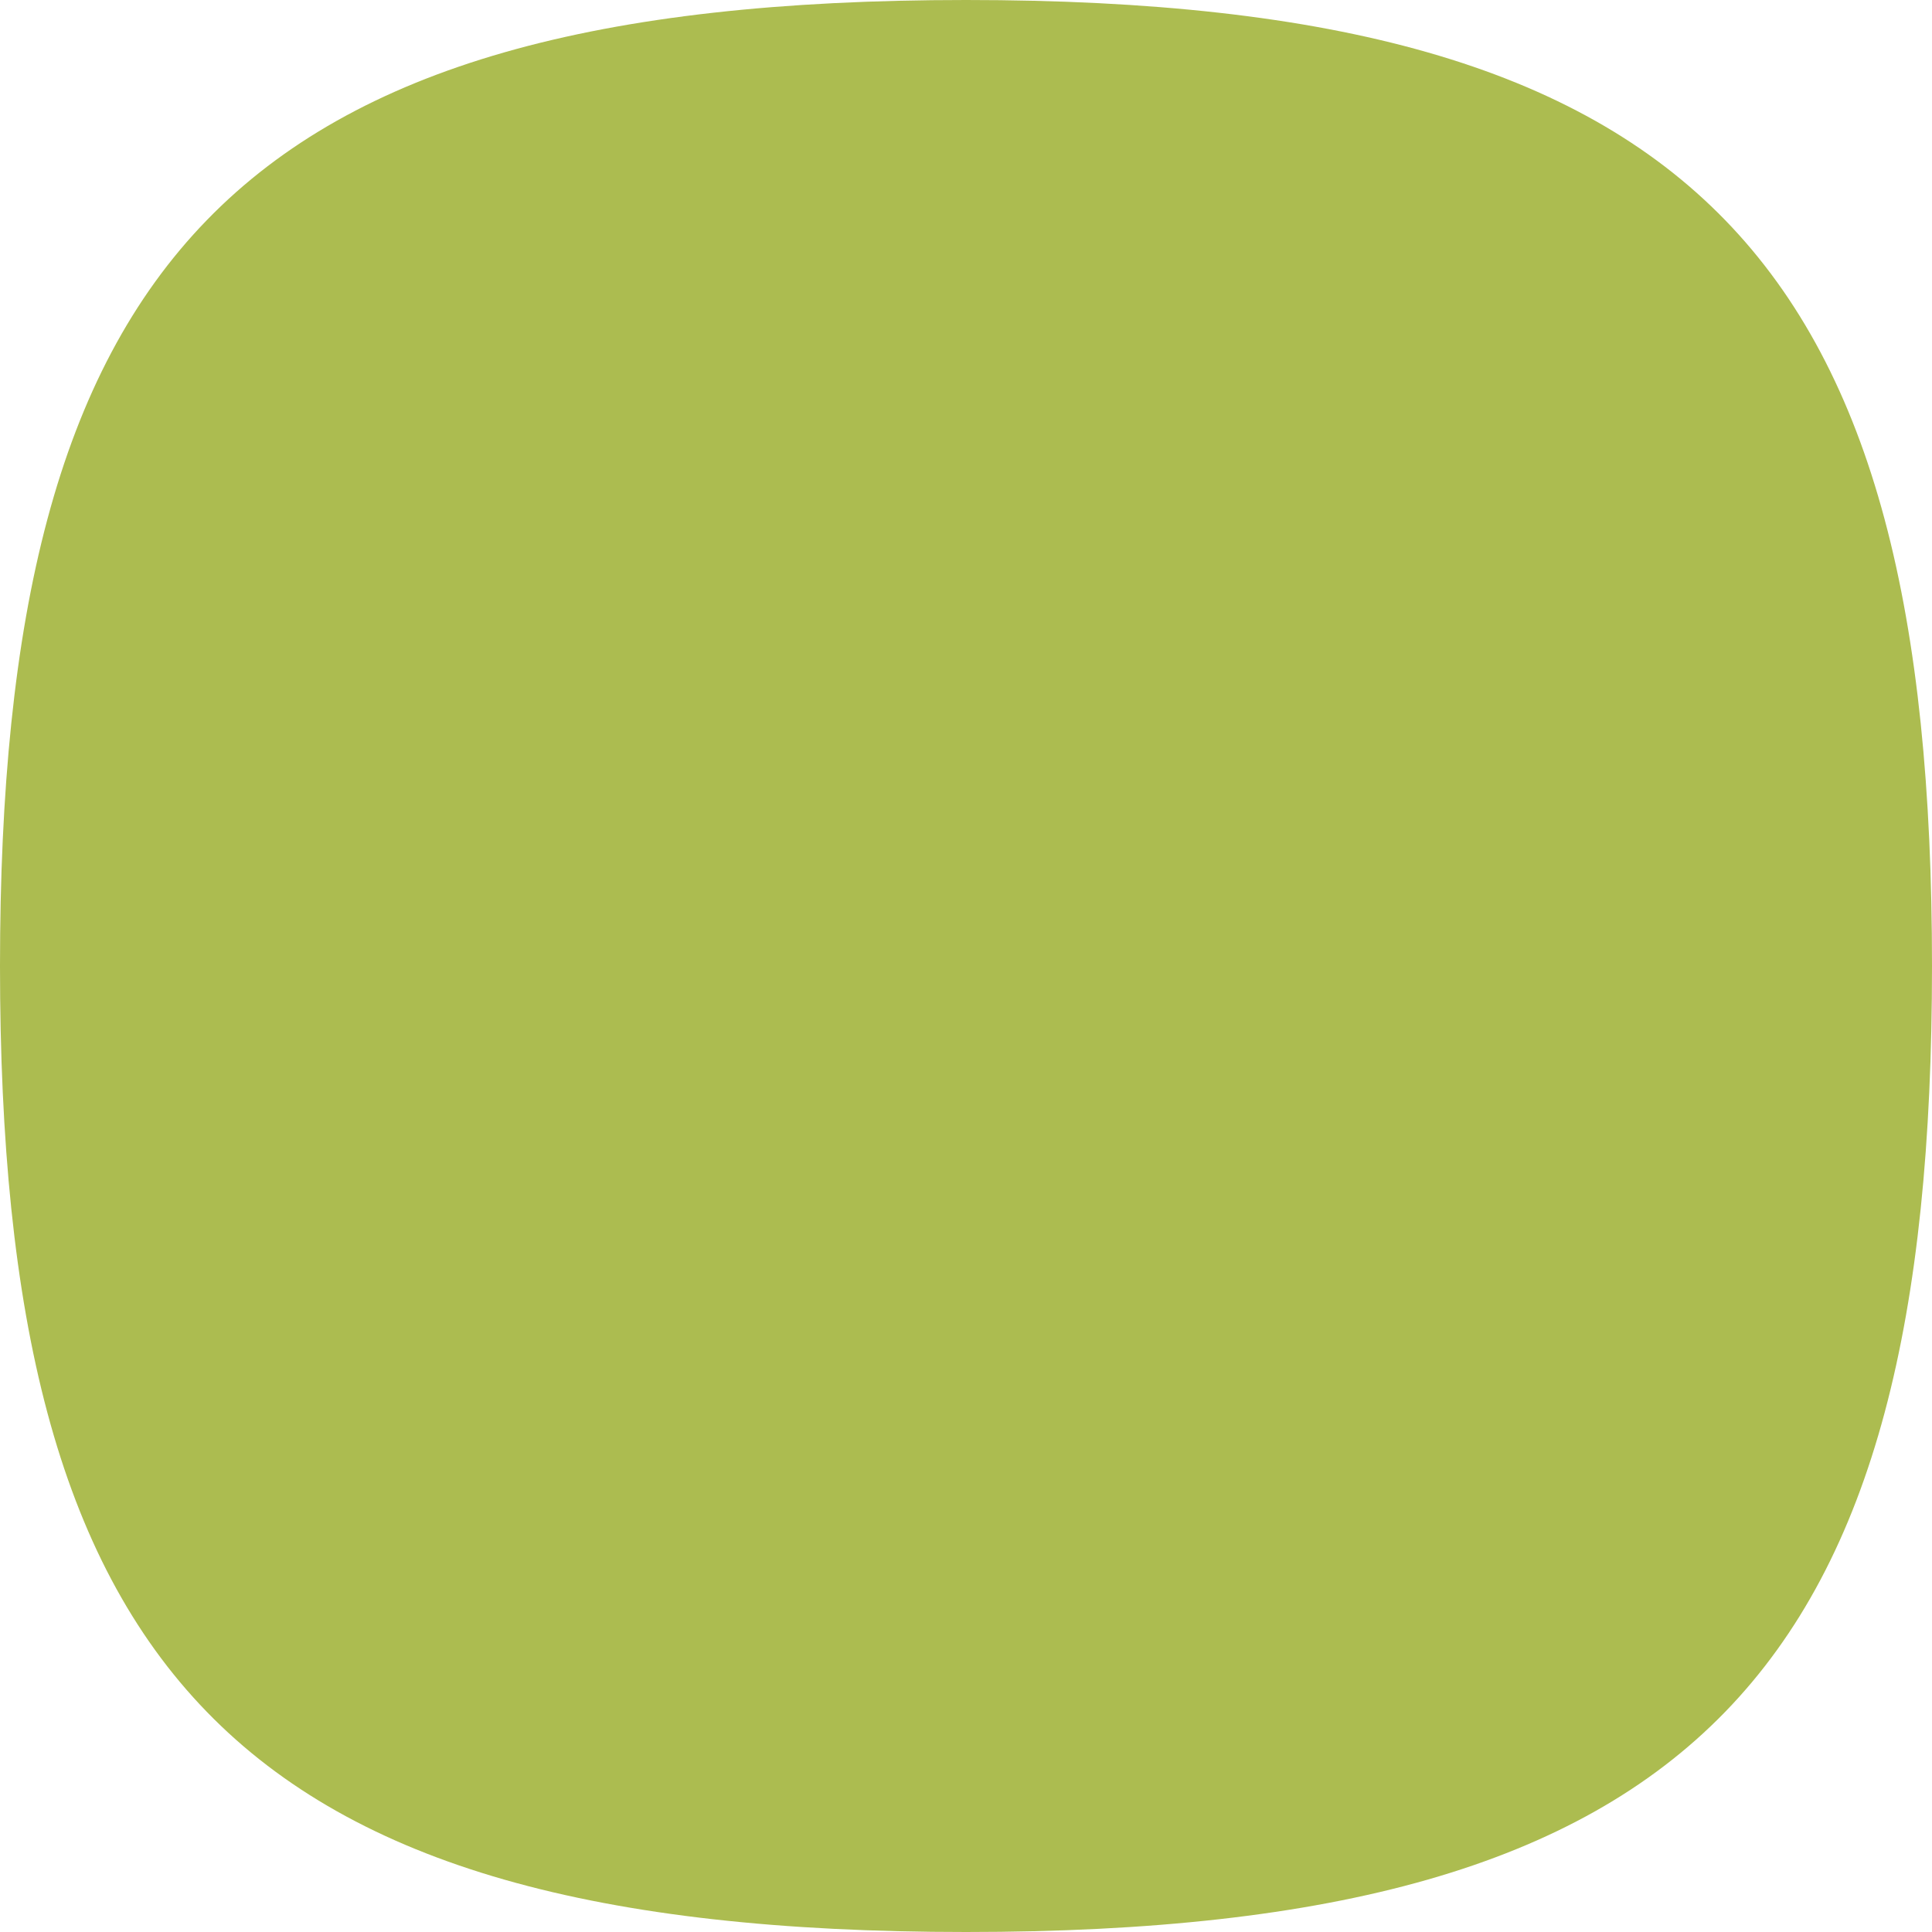 <?xml version="1.0" encoding="UTF-8"?> <svg xmlns="http://www.w3.org/2000/svg" width="72" height="72" viewBox="0 0 72 72" fill="none"> <path fill-rule="evenodd" clip-rule="evenodd" d="M36 0C63.441 0 72 9.872 72 36C72 62.128 63.441 72 36 72C8.559 72 0 62.128 0 36C0 9.872 8.559 0 36 0Z" fill="#ACBC50"></path> </svg> 